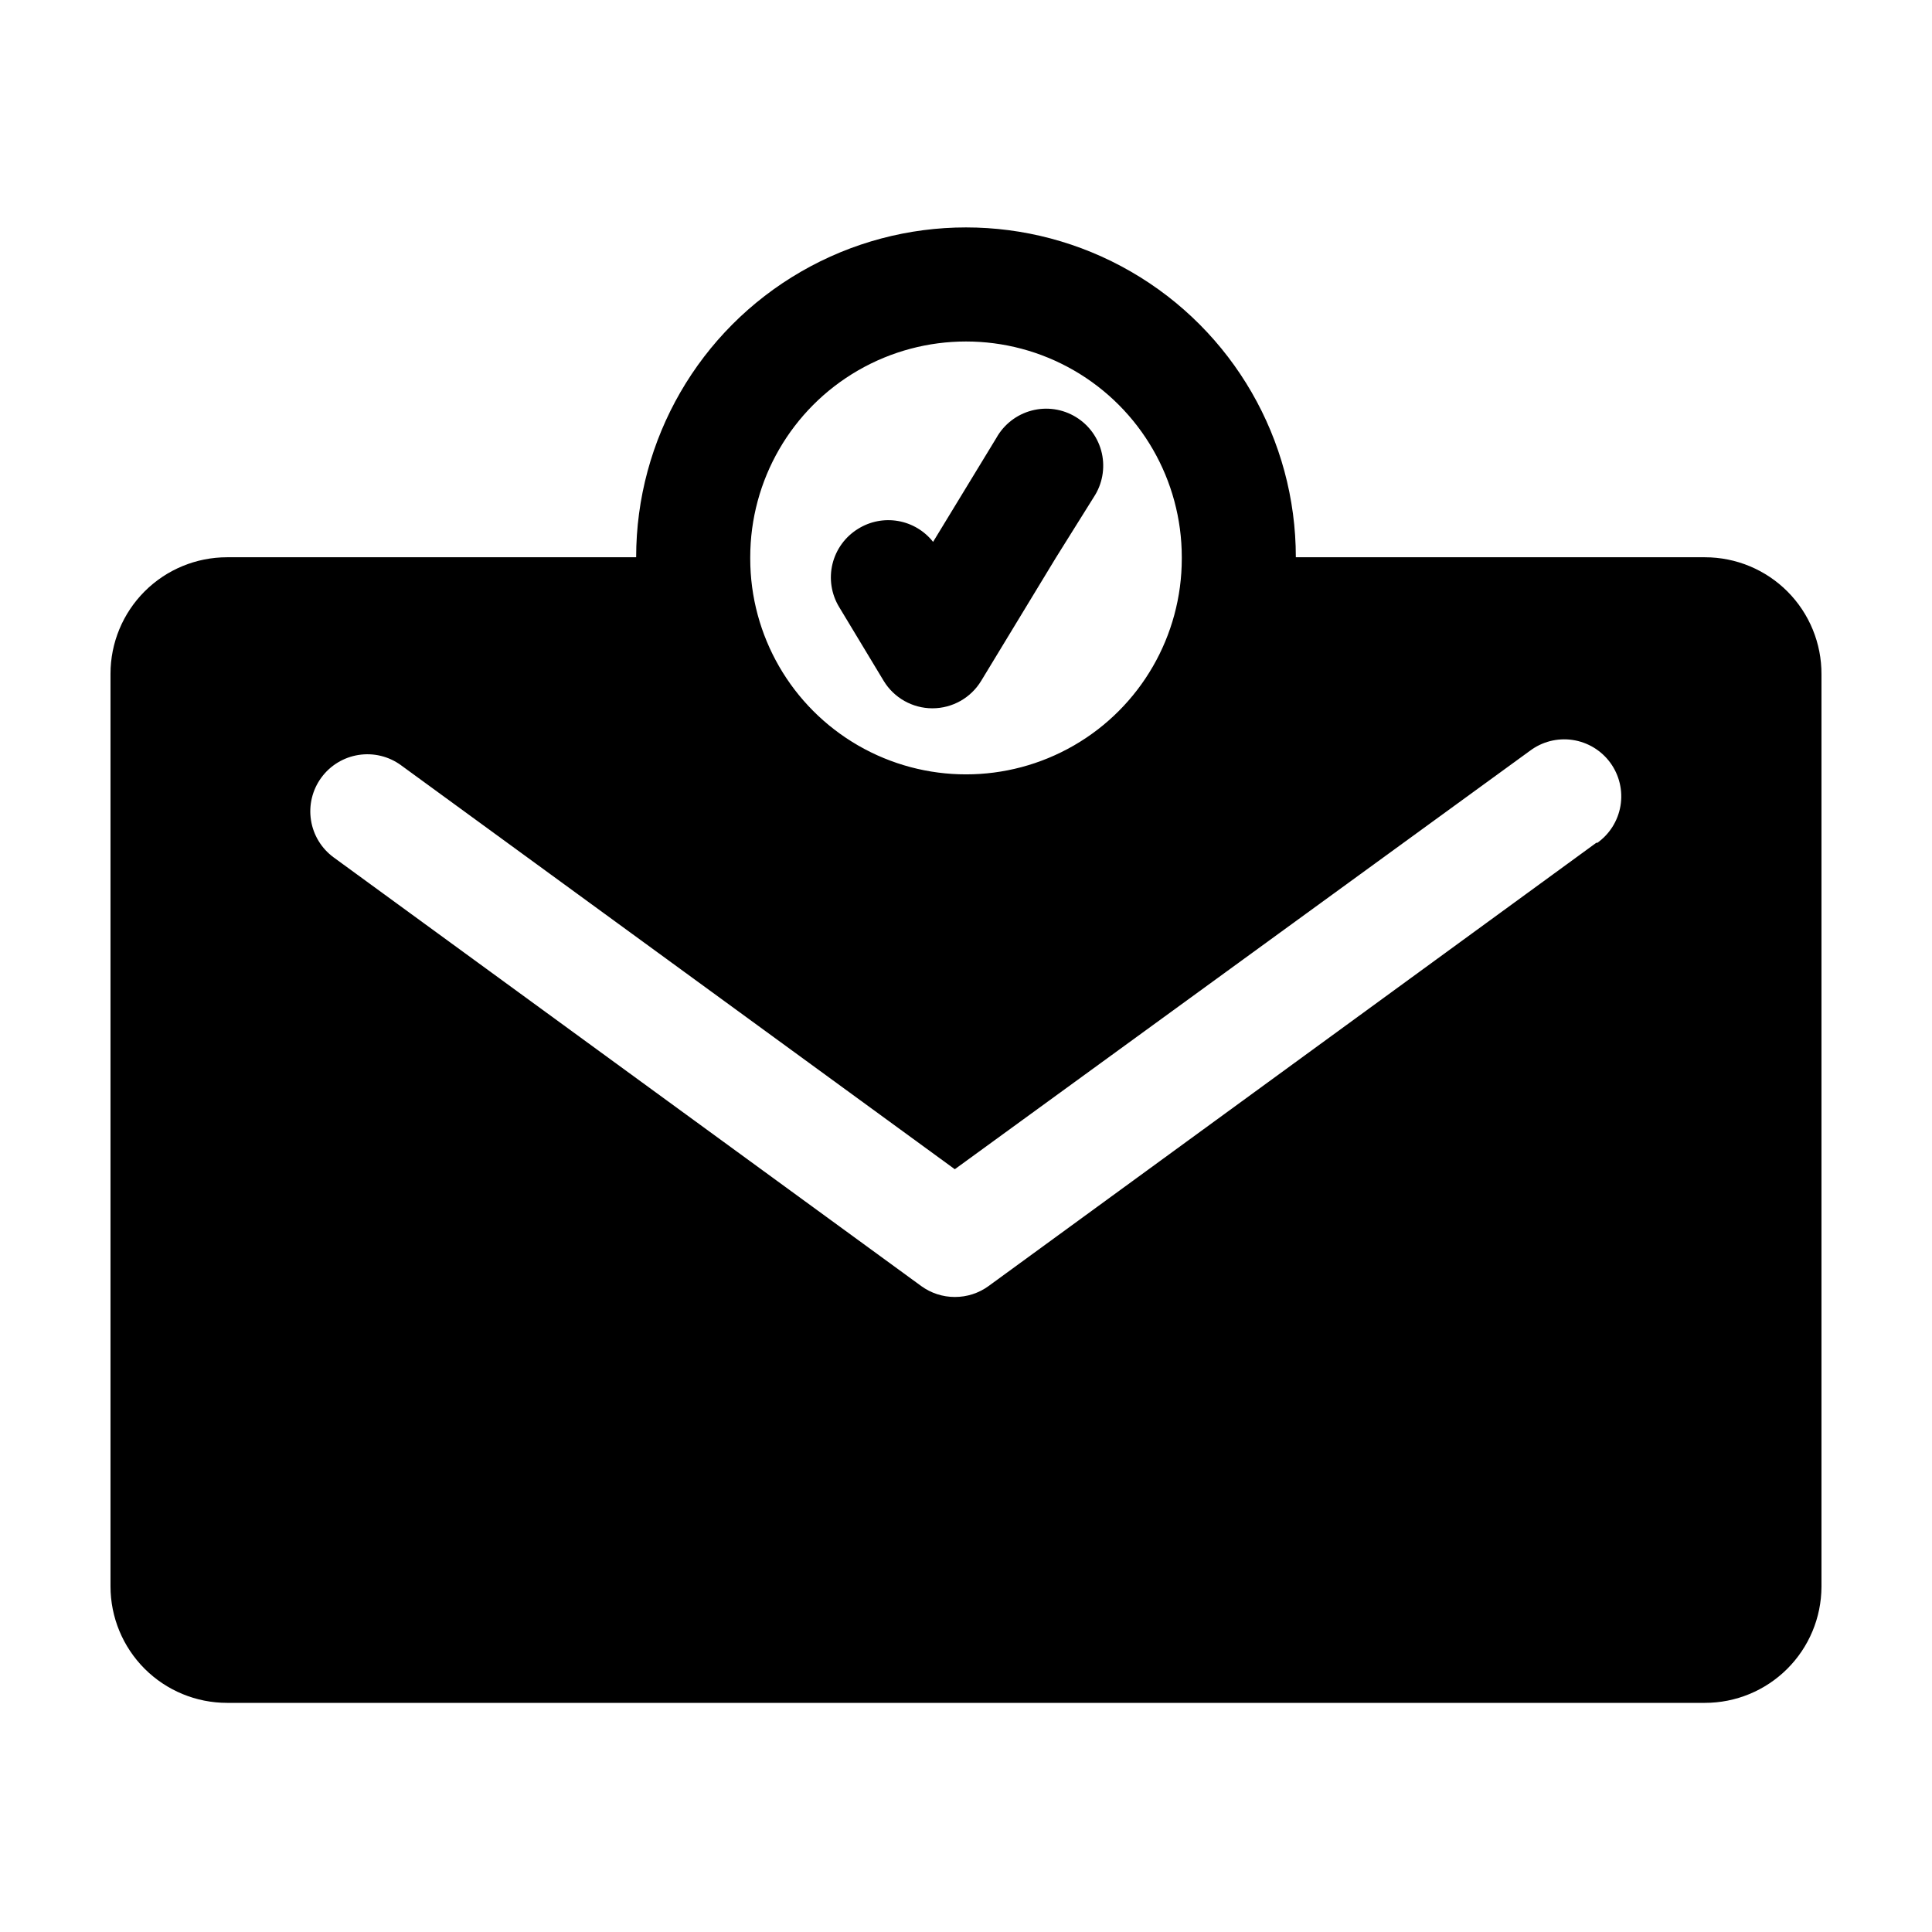<?xml version="1.0" encoding="UTF-8"?>
<!-- Uploaded to: ICON Repo, www.svgrepo.com, Generator: ICON Repo Mixer Tools -->
<svg fill="#000000" width="800px" height="800px" version="1.1" viewBox="144 144 512 512" xmlns="http://www.w3.org/2000/svg">
 <g>
  <path d="m595.83 291.68h-108.42c0-31.23-16.66-60.086-43.707-75.699-27.043-15.617-60.363-15.617-87.41 0-27.047 15.613-43.707 44.469-43.707 75.699h-108.42c-8.191 0-16.047 3.254-21.84 9.047-5.789 5.789-9.043 13.645-9.043 21.836v241.83c0 8.191 3.254 16.047 9.043 21.84 5.793 5.789 13.648 9.043 21.84 9.043h391.66c8.164 0 16-3.231 21.785-8.992 5.789-5.758 9.059-13.574 9.098-21.738v-241.83c0.043-8.219-3.195-16.113-8.988-21.938-5.797-5.824-13.676-9.098-21.895-9.098zm-253.01 0c0-20.43 10.898-39.309 28.59-49.523 17.695-10.211 39.492-10.211 57.184 0 17.691 10.215 28.59 29.094 28.59 49.523v0.352c0 20.43-10.898 39.309-28.59 49.523-17.691 10.215-39.488 10.215-57.184 0-17.691-10.215-28.59-29.094-28.59-49.523zm224.35 75.57-161.22 117.59c-2.594 1.879-5.719 2.883-8.918 2.871-3.188 0-6.289-1.004-8.867-2.871l-155.73-113.61c-3.238-2.363-5.406-5.918-6.023-9.883-0.621-3.965 0.359-8.012 2.727-11.25 2.363-3.242 5.918-5.41 9.883-6.027 3.965-0.621 8.012 0.359 11.25 2.727l146.76 107.06 152.35-110.84v0.004c3.234-2.465 7.324-3.519 11.344-2.93 4.023 0.59 7.637 2.773 10.031 6.059 2.391 3.289 3.359 7.398 2.684 11.406-0.676 4.008-2.938 7.578-6.273 9.898z"/>
  <path d="m378.18 324.43c2.738 4.519 7.641 7.277 12.922 7.277 5.285 0 10.184-2.758 12.922-7.277l19.75-32.547 10.078-16.121c2.266-3.422 3.043-7.625 2.152-11.633-0.895-4.008-3.383-7.481-6.891-9.617-3.508-2.141-7.731-2.758-11.703-1.711-3.973 1.043-7.352 3.656-9.355 7.242l-16.777 27.559c-2.301-2.918-5.598-4.887-9.262-5.527-3.66-0.641-7.43 0.09-10.586 2.051-3.418 2.086-5.871 5.445-6.816 9.336-0.941 3.894-0.305 8 1.777 11.422z"/>
 </g>
</svg>